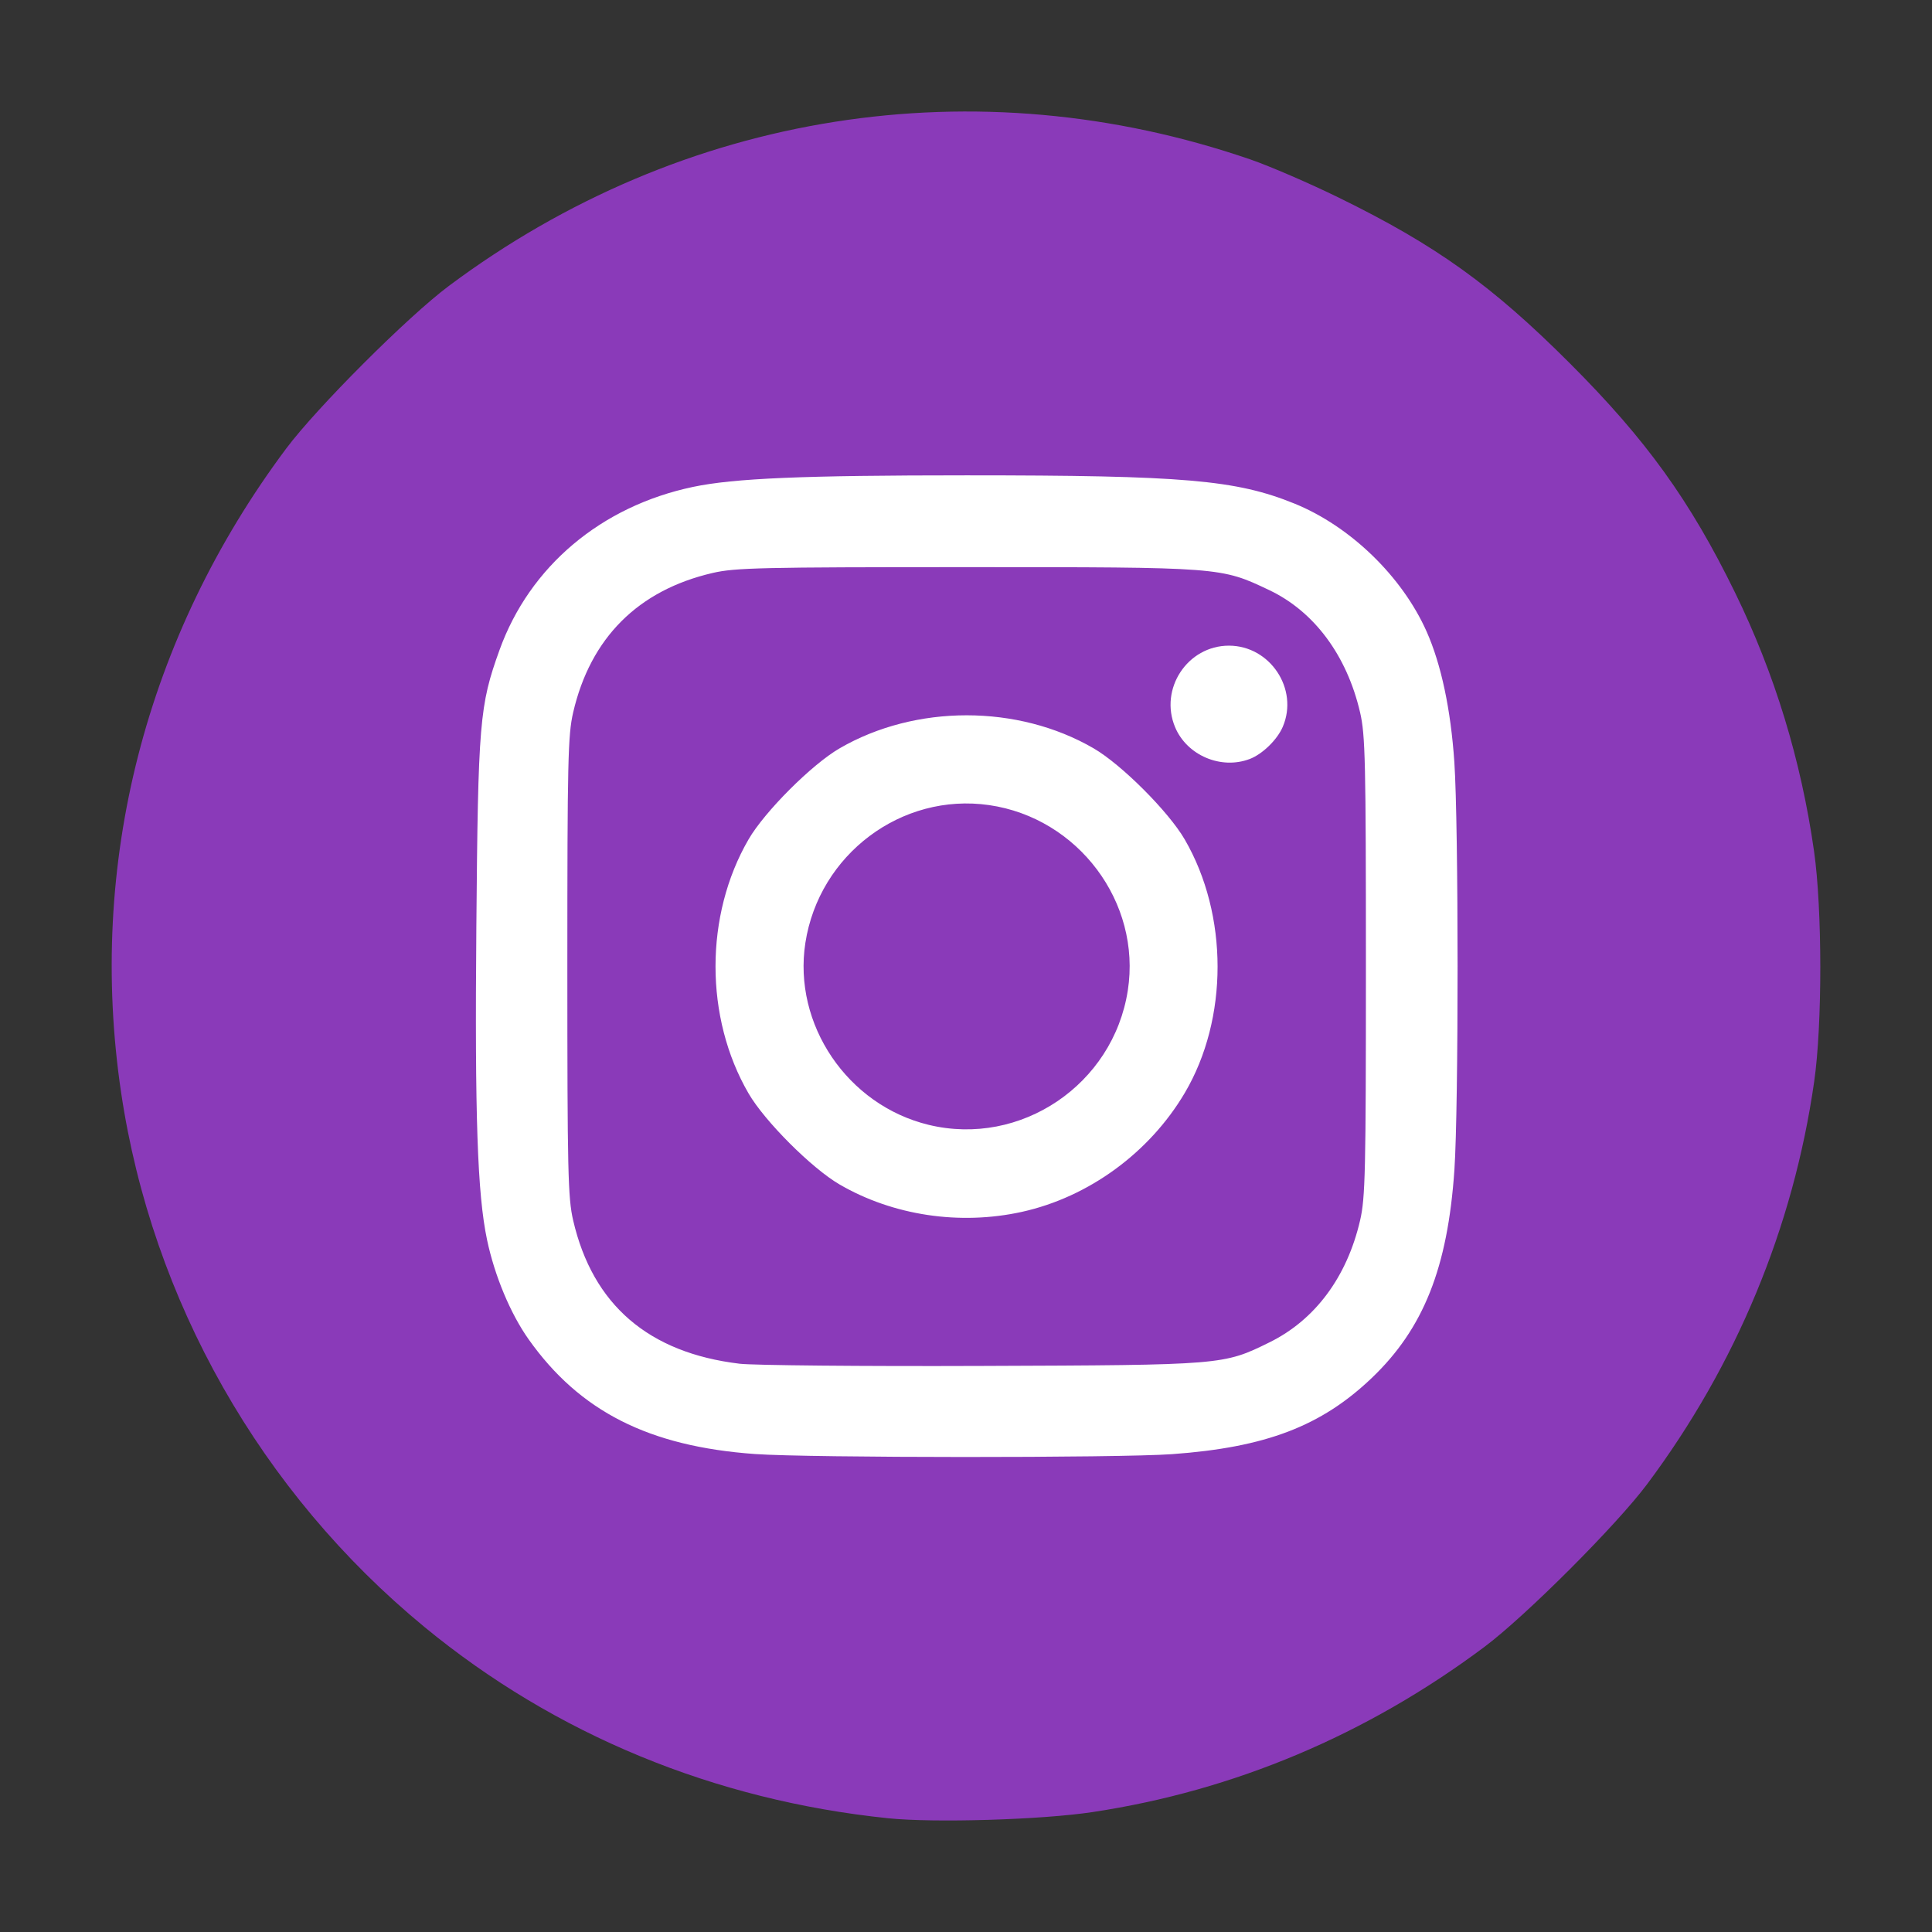 <?xml version="1.0" encoding="UTF-8" standalone="no"?>
<!-- Created with Inkscape (http://www.inkscape.org/) -->

<svg
   width="512"
   height="512"
   viewBox="0 0 135.467 135.467"
   version="1.1"
   id="svg5"
   xml:space="preserve"
   inkscape:version="1.1.2 (0a00cf5339, 2022-02-04)"
   sodipodi:docname="instagram.svg"
   xmlns:inkscape="http://www.inkscape.org/namespaces/inkscape"
   xmlns:sodipodi="http://sodipodi.sourceforge.net/DTD/sodipodi-0.dtd"
   xmlns="http://www.w3.org/2000/svg"
   xmlns:svg="http://www.w3.org/2000/svg"><rect x="0" y="0" width="135.467" height="135.467" fill="#333333" stroke="none"/><sodipodi:namedview
     id="namedview7"
     pagecolor="#ffffff"
     bordercolor="#999999"
     borderopacity="1"
     inkscape:showpageshadow="0"
     inkscape:pageopacity="0"
     inkscape:pagecheckerboard="0"
     inkscape:deskcolor="#d1d1d1"
     inkscape:document-units="mm"
     showgrid="false"
     showguides="true"
     inkscape:zoom="0.34832351"
     inkscape:cx="364.60358"
     inkscape:cy="175.12456"
     inkscape:window-width="1182"
     inkscape:window-height="646"
     inkscape:window-x="2377"
     inkscape:window-y="126"
     inkscape:window-maximized="0"
     inkscape:current-layer="layer1"
     inkscape:pageshadow="2"><sodipodi:guide
       position="76.576,127.084"
       orientation="0,-1"
       id="guide603"
       inkscape:locked="false" /><sodipodi:guide
       position="62.406,8.081"
       orientation="0,-1"
       id="guide605"
       inkscape:locked="false" /><sodipodi:guide
       position="8.073,62.751"
       orientation="1,0"
       id="guide607"
       inkscape:locked="false" /><sodipodi:guide
       position="127.205,75.867"
       orientation="1,0"
       id="guide609"
       inkscape:locked="false" /></sodipodi:namedview><defs
     id="defs2" /><g
     inkscape:label="Capa 1"
     inkscape:groupmode="layer"
     id="layer1"><ellipse
       style="fill:#ffffff;fill-opacity:1;stroke:none;stroke-width:0.69;stroke-miterlimit:4;stroke-dasharray:none;stroke-dashoffset:0;stroke-opacity:1"
       id="path1414"
       cx="67.733"
       cy="67.733"
       rx="47.926"
       ry="49.164" /><path
       style="fill:#8a3ab9;stroke-width:0.234;fill-opacity:1"
       d="M 62.272,127.491 C 50.098,126.235 38.933,121.63 29.76,114.079 18.288,104.636 10.658,91.191 8.491,76.599 6.115,60.603 10.201,44.664 20.062,31.458 22.209,28.584 28.598,22.194 31.473,20.048 47.861,7.809 68.46,4.563 87.691,11.186 c 1.353,0.466 4.147,1.674 6.208,2.685 6.794,3.33 10.714,6.142 16.171,11.599 5.361,5.361 8.437,9.631 11.593,16.093 2.777,5.686 4.622,11.73 5.533,18.118 0.581,4.079 0.587,12.151 0.009,16.165 -1.464,10.212 -5.464,19.853 -11.705,28.21 -2.159,2.891 -8.542,9.274 -11.433,11.433 -8.25,6.161 -17.526,10.07 -27.457,11.569 -3.586,0.541 -11.091,0.768 -14.341,0.433 z m 19.908,-25.529 c 6.567,-0.473 10.456,-1.957 14.004,-5.341 3.632,-3.465 5.326,-7.73 5.795,-14.59 0.3,-4.392 0.297,-24.174 -0.004,-28.599 -0.251,-3.689 -0.923,-6.852 -1.943,-9.147 -1.717,-3.864 -5.35,-7.383 -9.265,-8.974 -4.098,-1.665 -7.766,-1.981 -22.989,-1.981 -11.465,0 -16.304,0.204 -19.186,0.811 -6.443,1.355 -11.45,5.574 -13.565,11.431 -1.406,3.892 -1.506,5.083 -1.626,19.382 -0.113,13.343 0.072,18.758 0.75,21.979 0.53,2.522 1.644,5.185 2.92,6.984 3.581,5.049 8.426,7.503 15.866,8.036 3.811,0.273 25.492,0.28 29.244,0.009 z M 51.852,95.62 C 45.467,94.854 41.558,91.484 40.188,85.568 c -0.365,-1.577 -0.407,-3.401 -0.407,-17.805 0,-14.404 0.042,-16.228 0.407,-17.805 1.211,-5.229 4.555,-8.574 9.784,-9.784 1.577,-0.365 3.401,-0.407 17.805,-0.407 17.874,0 17.819,-0.004 21.222,1.612 3.151,1.496 5.443,4.584 6.368,8.579 0.365,1.577 0.407,3.401 0.407,17.805 0,14.404 -0.042,16.228 -0.407,17.805 -0.919,3.97 -3.154,6.979 -6.354,8.554 -3.235,1.592 -3.242,1.593 -20.181,1.654 -8.375,0.033 -16.016,-0.042 -16.98,-0.155 z M 71.655,84.972 c 4.675,-1.032 8.938,-4.144 11.415,-8.334 3.071,-5.193 3.071,-12.492 0,-17.778 -1.136,-1.956 -4.434,-5.254 -6.39,-6.39 -5.313,-3.086 -12.485,-3.087 -17.805,-0.001 -1.956,1.134 -5.257,4.435 -6.391,6.391 -3.085,5.32 -3.085,12.492 0.001,17.805 1.136,1.956 4.434,5.254 6.39,6.39 3.747,2.176 8.425,2.878 12.78,1.917 z m -6.54,-6.101 c -5.692,-1.378 -9.529,-7.043 -8.644,-12.76 0.961,-6.208 6.743,-10.544 12.88,-9.66 6.251,0.901 10.685,6.821 9.729,12.992 -1.023,6.609 -7.512,10.99 -13.965,9.428 z M 87.617,53.223 c 0.897,-0.339 1.938,-1.35 2.328,-2.262 1.132,-2.646 -0.889,-5.689 -3.777,-5.689 -2.9,0 -4.898,3.025 -3.774,5.714 0.824,1.973 3.213,2.996 5.223,2.236 z"
       id="path548" /></g></svg>
